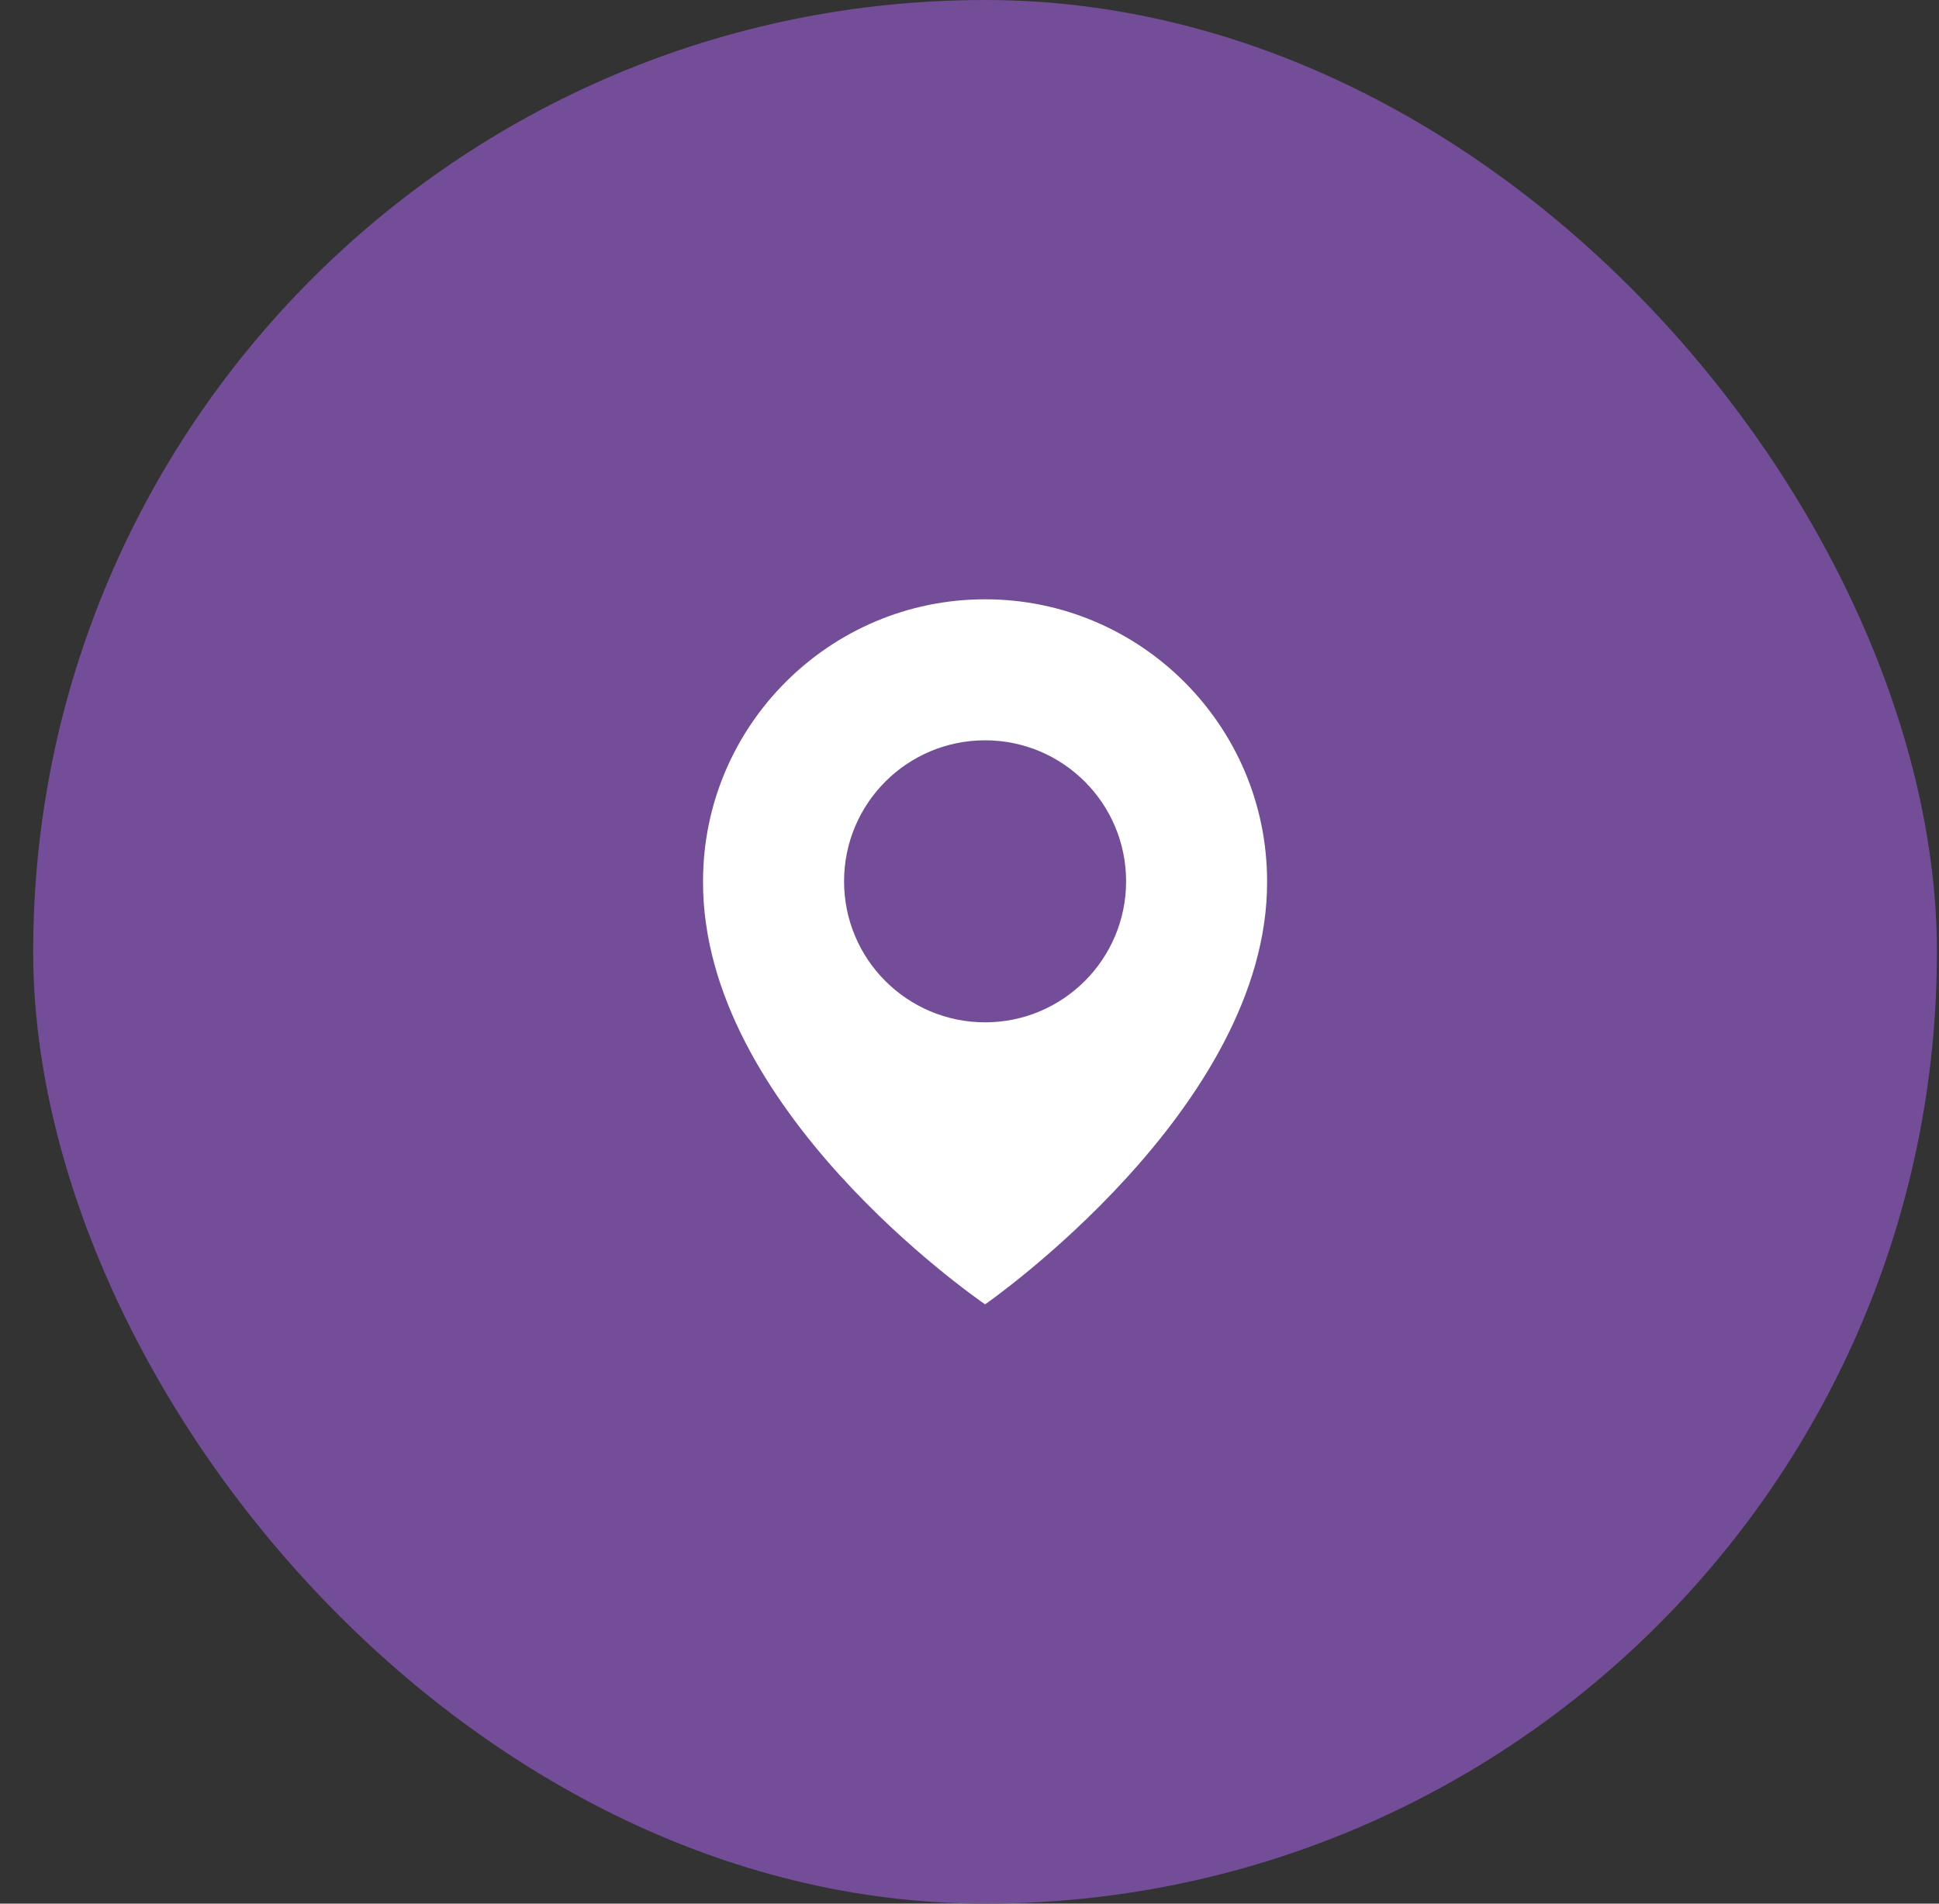 <svg width="55" height="54" viewBox="0 0 55 54" fill="none" xmlns="http://www.w3.org/2000/svg">
<rect x="0" y="0" width="55" height="54" fill="#333333" stroke="none"/>
<rect x="0.941" width="54" height="54" rx="27" fill="#734D98"/>
<path d="M27.942 17C23.53 17 19.942 20.589 19.942 24.995C19.913 31.44 27.637 36.784 27.942 37C27.942 37 35.971 31.44 35.941 25C35.941 20.589 32.352 17 27.942 17ZM27.942 29C25.732 29 23.942 27.21 23.942 25C23.942 22.79 25.732 21 27.942 21C30.151 21 31.942 22.79 31.942 25C31.942 27.21 30.151 29 27.942 29Z" fill="white"/>
</svg>
